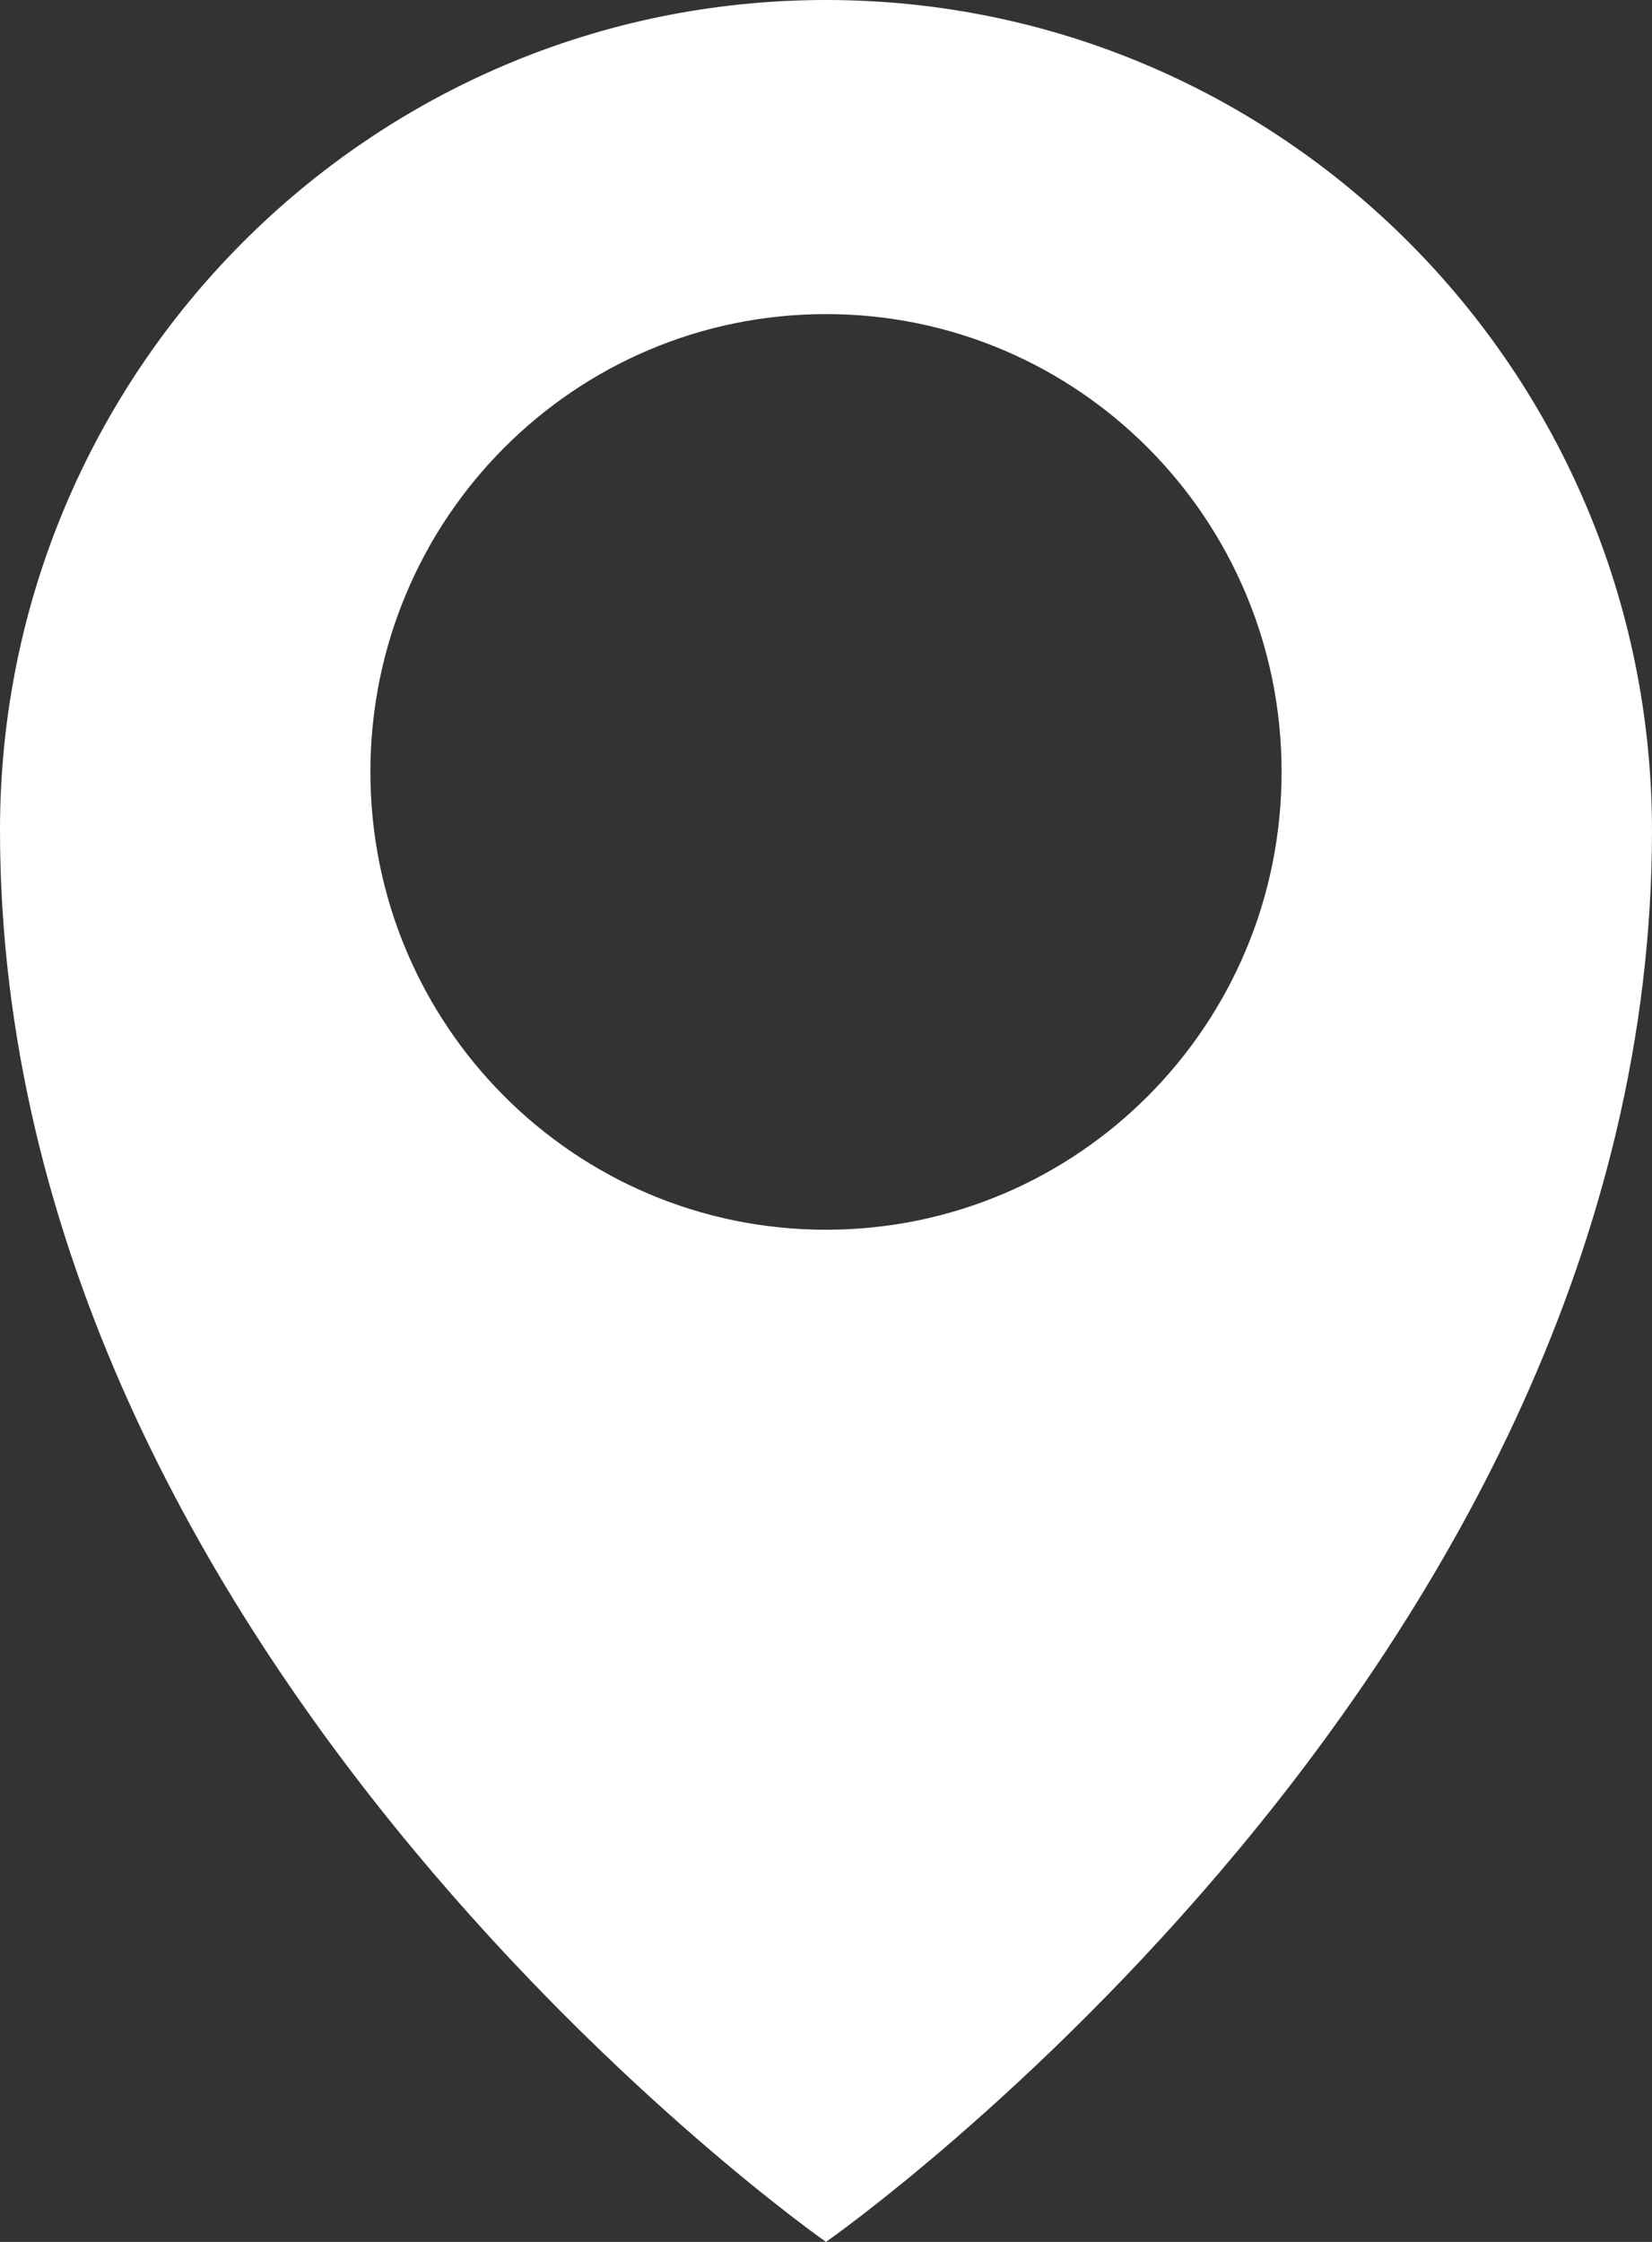 <svg width="14" height="19" viewBox="0 0 14 19" fill="none" xmlns="http://www.w3.org/2000/svg">
<rect x="0" y="0" width="14" height="19" fill="#333333" stroke="none"/>
<path id="Vector" d="M7 0C3.135 0 0 3.15 0 7.035C0 14.11 7 19 7 19C7 19 14 14.114 14 7.035C13.995 3.15 10.861 0 7 0ZM7 10.422C4.866 10.422 3.139 8.687 3.139 6.542C3.139 4.398 4.866 2.662 7 2.662C9.134 2.662 10.861 4.398 10.861 6.542C10.861 8.687 9.134 10.422 7 10.422Z" fill="white"/>
</svg>

